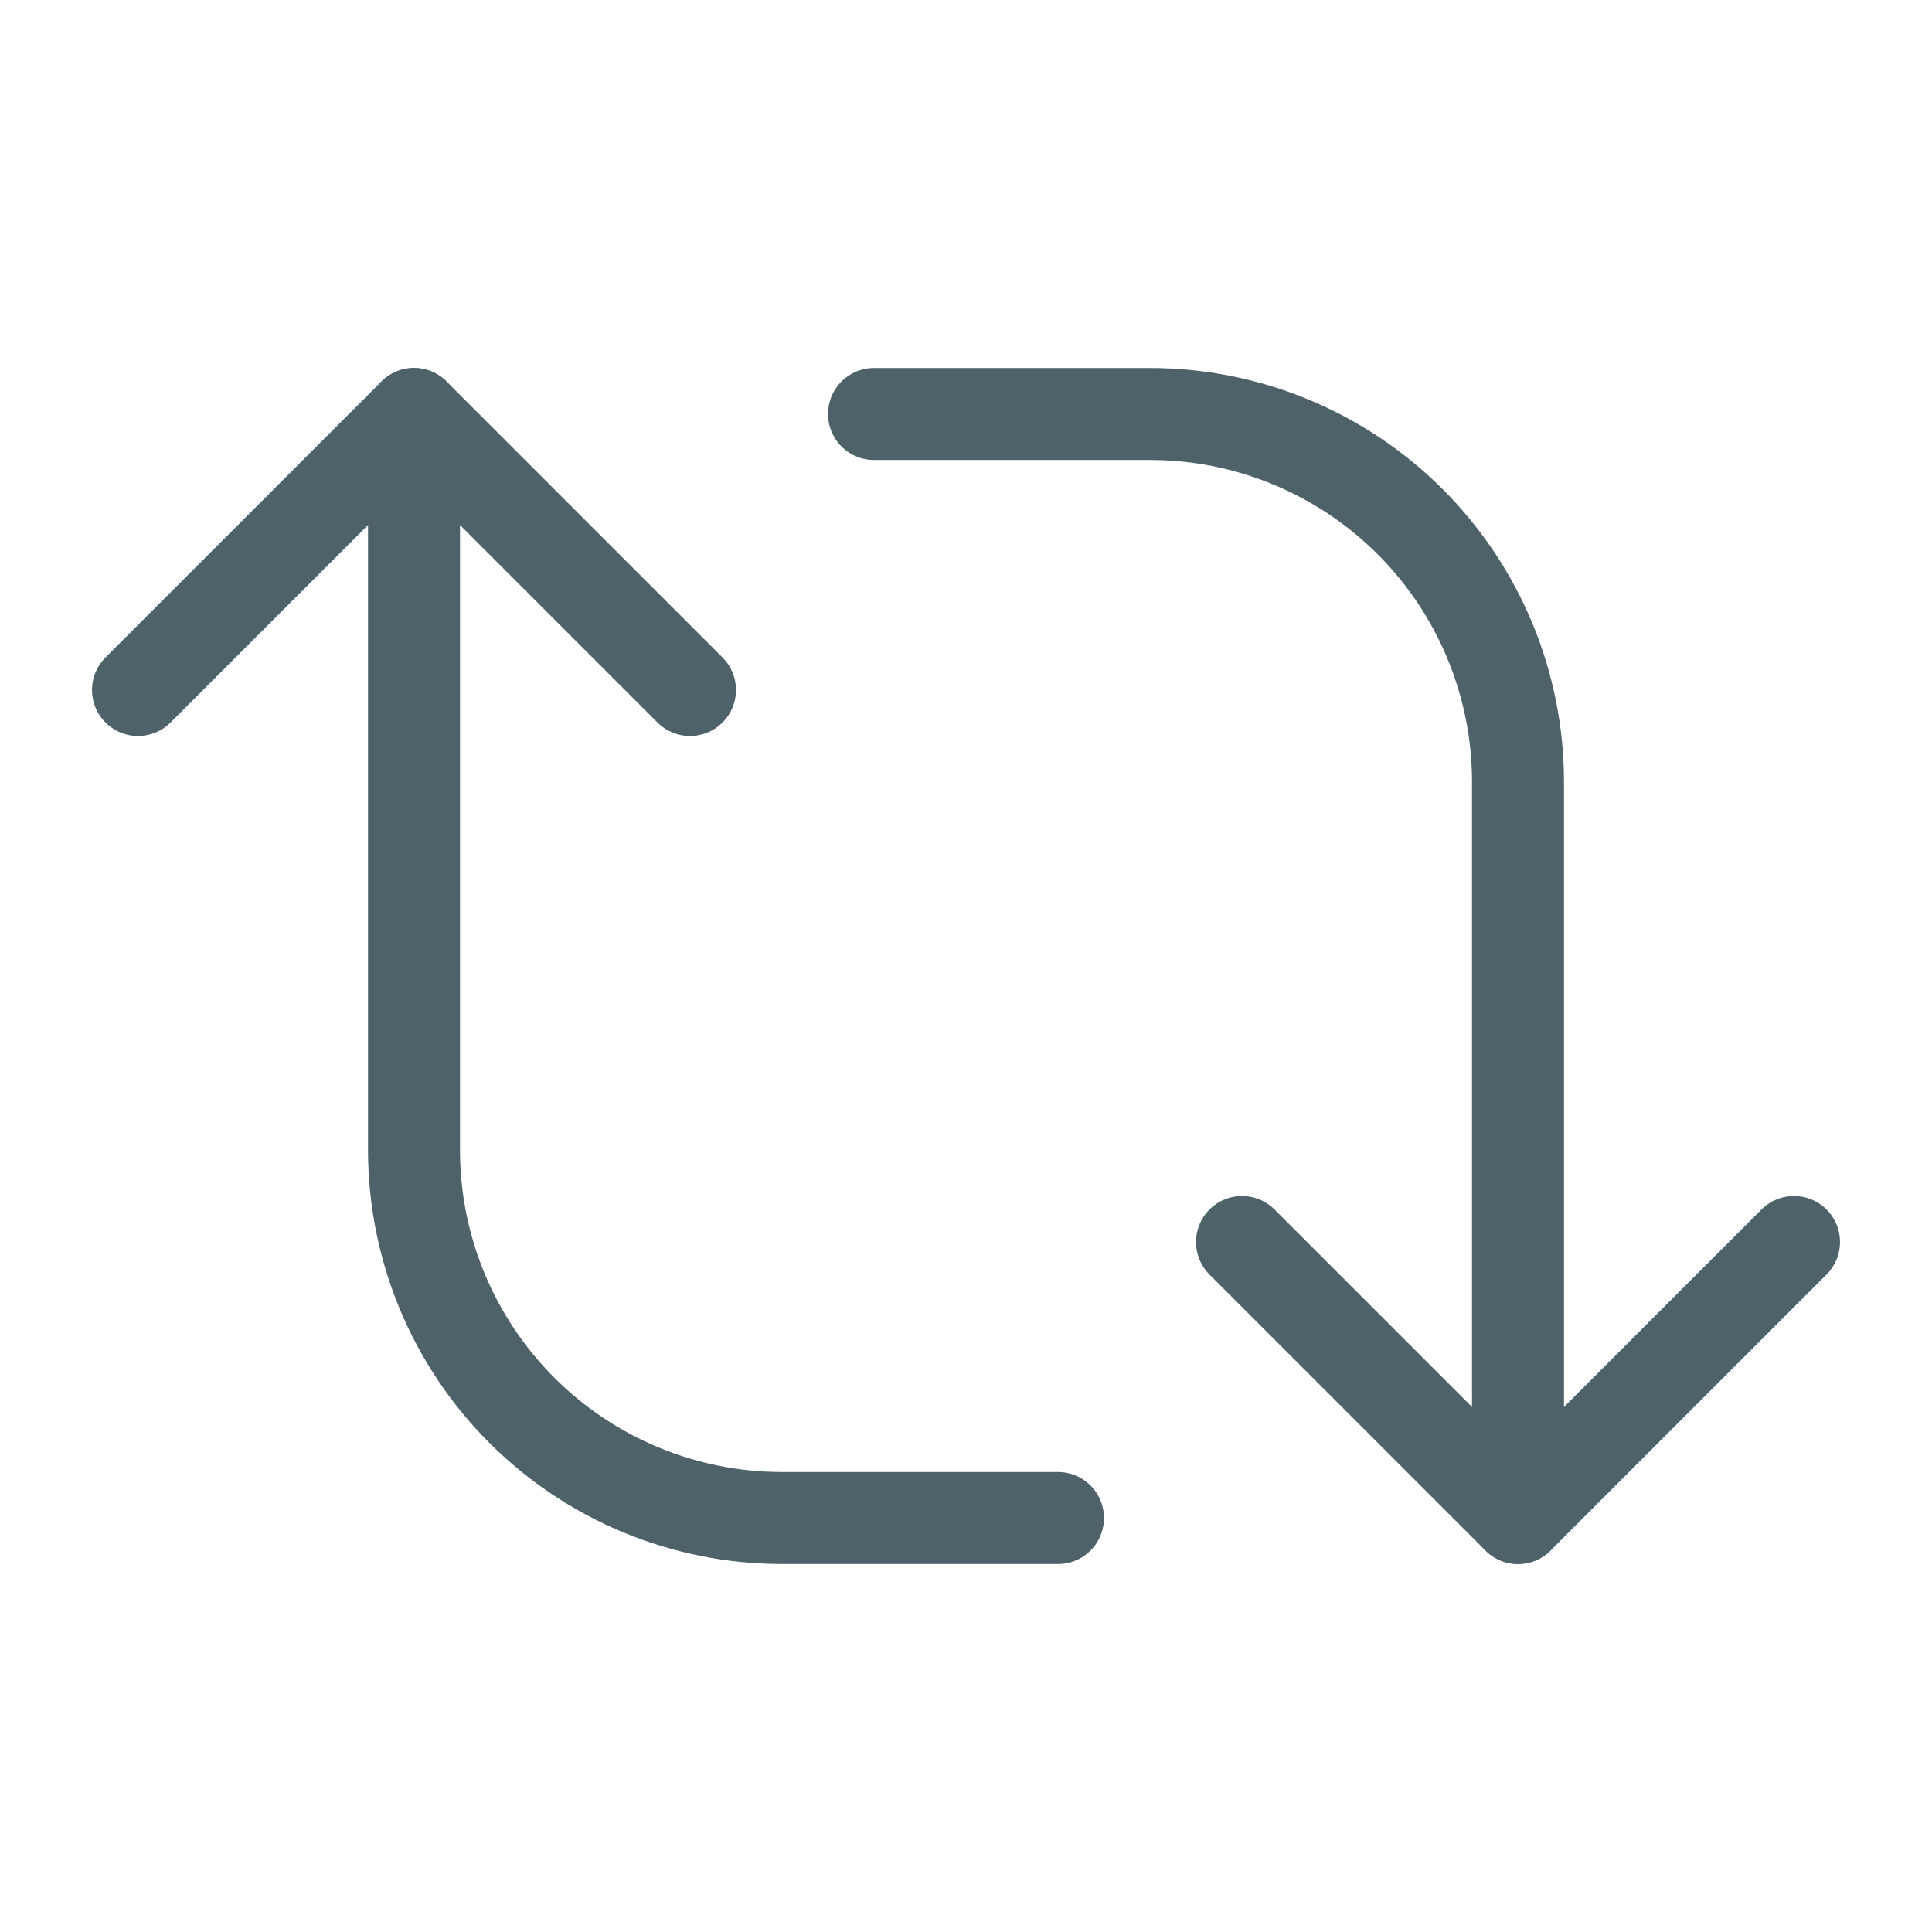 <svg width="28" height="28" viewBox="0 0 28 28" fill="none" xmlns="http://www.w3.org/2000/svg">
<path d="M18 18L22 22L26 18" stroke="#4E6269" stroke-width="1.333" stroke-linecap="round" stroke-linejoin="round"/>
<path d="M12.667 6H16.667C18.081 6 19.438 6.562 20.438 7.562C21.438 8.562 22 9.919 22 11.333V22M10 10L6 6L2 10" stroke="#4E6269" stroke-width="1.333" stroke-linecap="round" stroke-linejoin="round"/>
<path d="M15.333 22H11.333C9.919 22 8.562 21.438 7.562 20.438C6.562 19.438 6 18.081 6 16.667V6" stroke="#4E6269" stroke-width="1.333" stroke-linecap="round" stroke-linejoin="round"/>
</svg>
